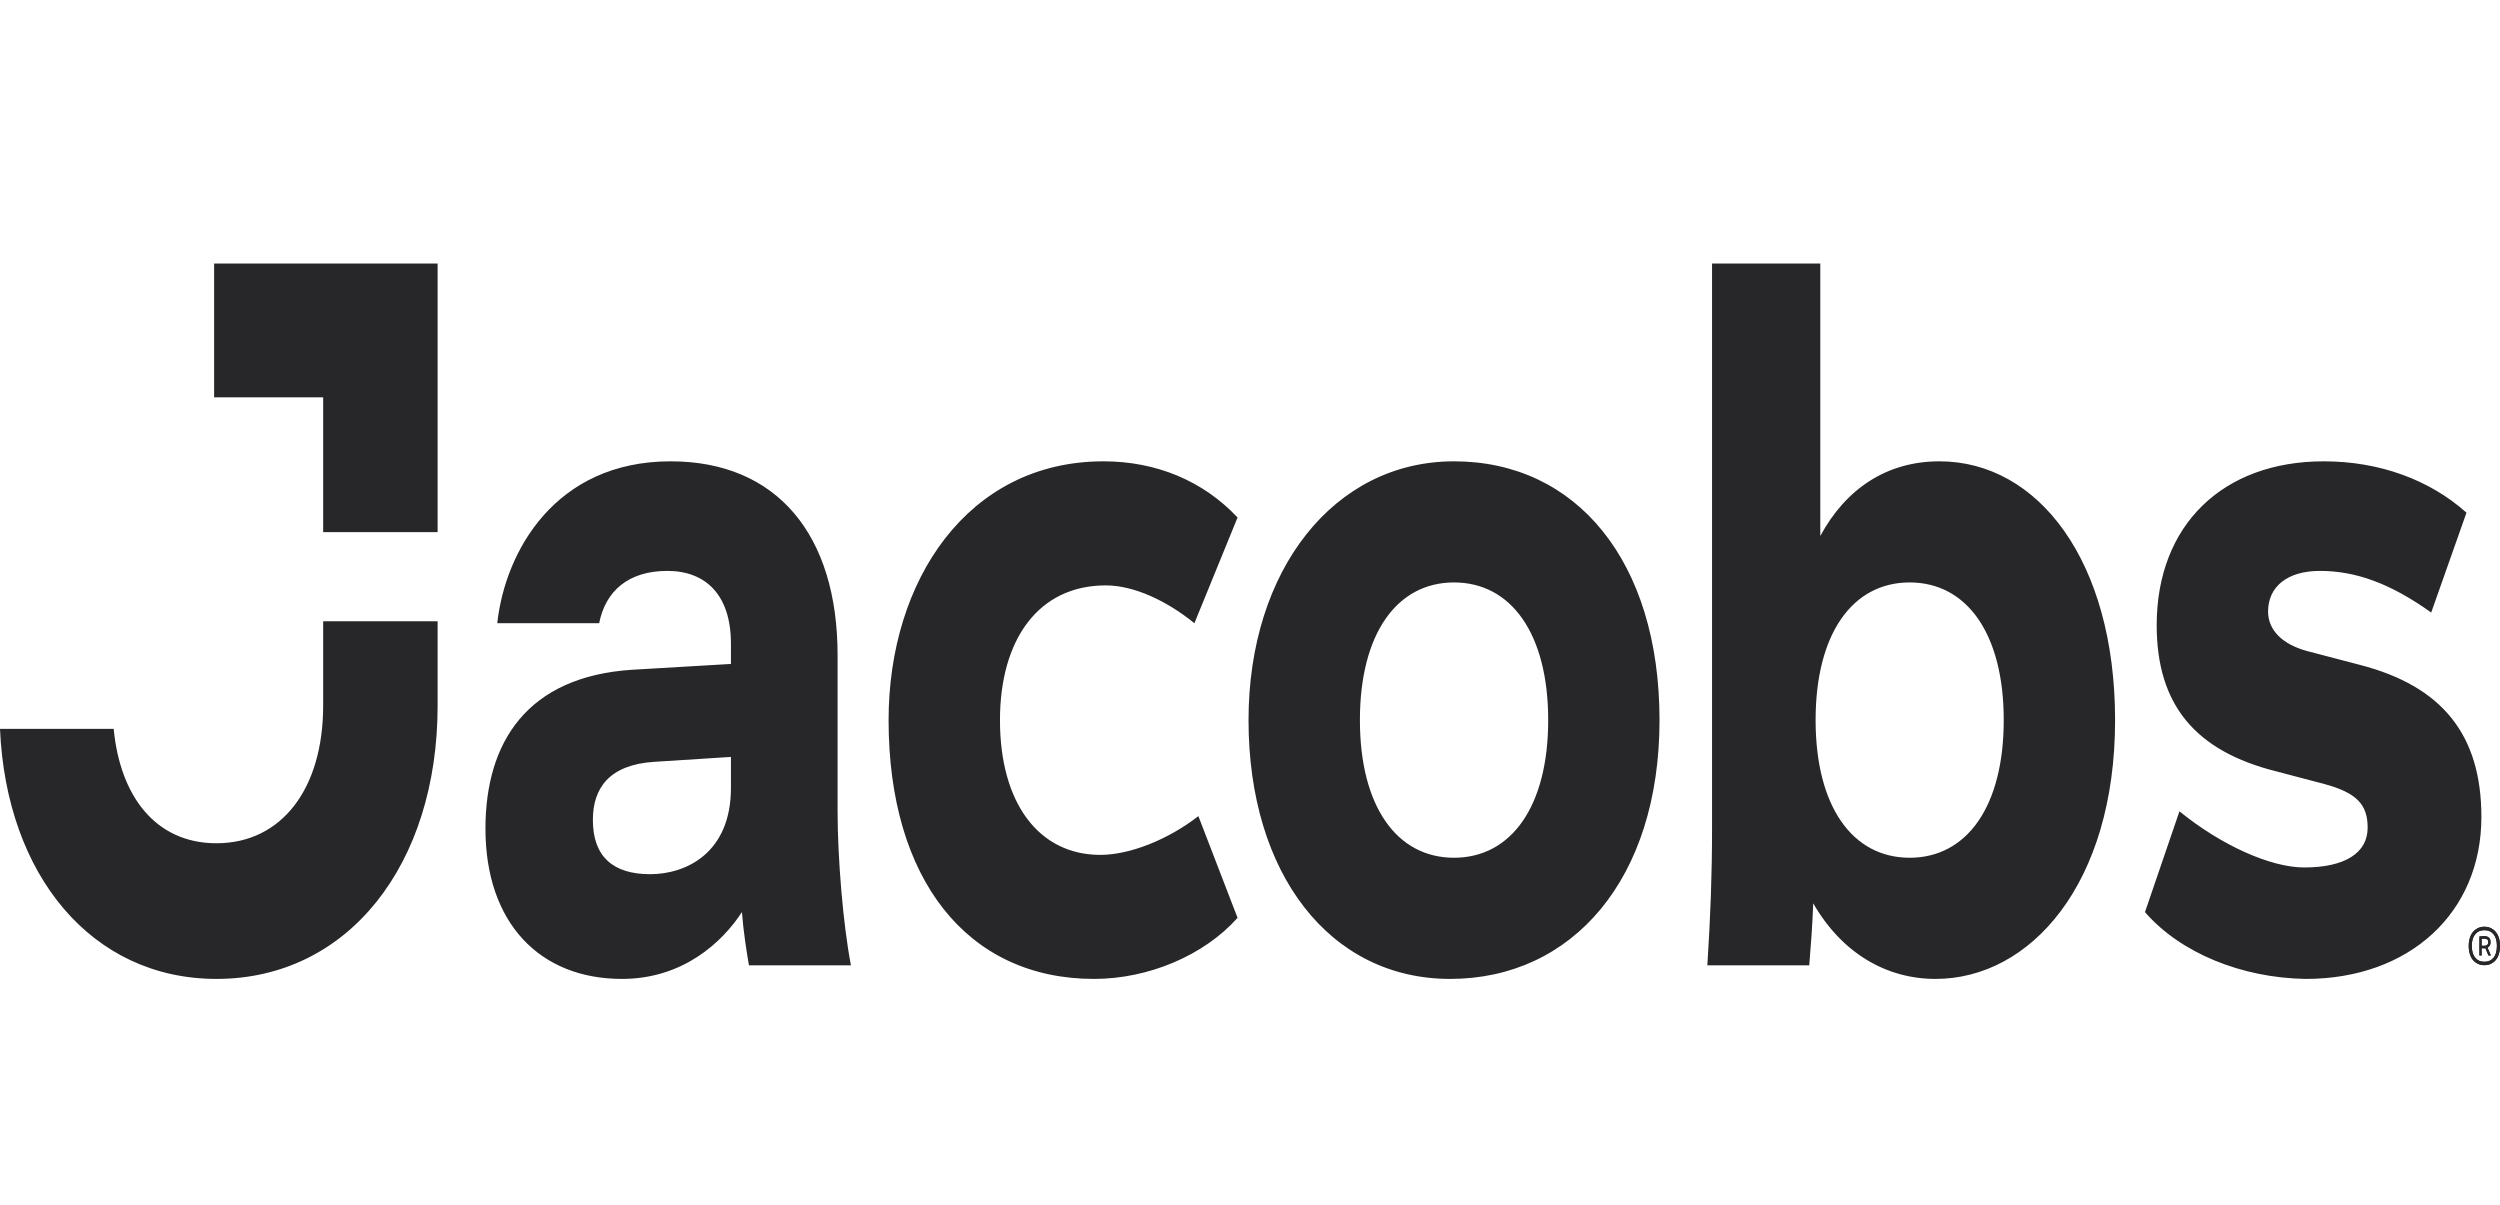 <svg width="83" height="40" viewBox="0 0 83 40" fill="none" xmlns="http://www.w3.org/2000/svg">
<g clip-path="url(#clip0_5448_46657)">
<path d="M76.55 32.5C79.987 32.5 82.382 30.312 82.382 27.125C82.382 24.391 81.079 22.779 78.345 22.073L76.627 21.623C75.768 21.399 75.3 20.914 75.3 20.303C75.3 19.469 75.951 18.954 77.02 18.954C78.215 18.954 79.362 19.37 80.716 20.336L81.887 17.021C80.664 15.927 78.997 15.316 77.15 15.316C73.79 15.316 71.602 17.439 71.602 20.756C71.602 23.395 72.878 24.939 75.588 25.613L77.174 26.031C78.242 26.322 78.606 26.709 78.606 27.478C78.606 28.317 77.853 28.8 76.498 28.8C75.378 28.8 73.737 28.059 72.358 26.935L71.213 30.282C72.384 31.633 74.415 32.468 76.55 32.5ZM63.401 28.477C61.499 28.477 60.278 26.772 60.278 23.908C60.278 21.044 61.499 19.337 63.401 19.337C65.303 19.337 66.524 21.044 66.524 23.908C66.524 26.772 65.303 28.477 63.401 28.477ZM64.26 32.5C67.409 32.5 70.221 29.348 70.221 23.908C70.221 18.631 67.671 15.316 64.389 15.316C62.619 15.316 61.266 16.25 60.434 17.795V8.75H56.84V27.511C56.84 29.058 56.788 30.409 56.684 32.049H60.067C60.12 31.406 60.172 30.732 60.199 29.991C61.163 31.664 62.645 32.5 64.26 32.5ZM48.273 28.477C46.373 28.477 45.149 26.772 45.149 23.908C45.149 21.044 46.373 19.337 48.273 19.337C50.175 19.337 51.4 21.044 51.4 23.908C51.4 26.772 50.175 28.477 48.273 28.477ZM48.143 32.5C52.206 32.5 55.096 29.185 55.096 23.908C55.096 18.631 52.336 15.316 48.273 15.316C44.291 15.316 41.451 18.921 41.451 23.908C41.451 29.023 44.159 32.5 48.143 32.5ZM36.322 32.5C38.117 32.5 39.968 31.729 41.087 30.472L39.786 27.095C38.796 27.866 37.521 28.382 36.531 28.382C34.498 28.382 33.199 26.677 33.199 23.908C33.199 21.237 34.473 19.435 36.712 19.435C37.651 19.435 38.743 19.95 39.654 20.691L41.087 17.181C39.942 15.96 38.38 15.316 36.635 15.316C32.13 15.316 29.501 19.272 29.501 23.908C29.501 29.185 32.104 32.5 36.322 32.5ZM24.267 26.161C24.267 28.317 22.782 29.023 21.585 29.023C20.362 29.023 19.683 28.447 19.683 27.223C19.683 26.161 20.232 25.39 21.717 25.293L24.267 25.13V26.161ZM24.865 32.049H28.251C27.99 30.7 27.808 28.477 27.808 26.935V21.753C27.808 17.762 25.802 15.316 22.264 15.316C18.434 15.316 16.769 18.308 16.509 20.691H19.892C20.102 19.627 20.856 18.954 22.157 18.954C23.434 18.954 24.267 19.757 24.267 21.367V22.043L20.986 22.236C17.522 22.461 16.117 24.617 16.117 27.511C16.117 30.635 17.913 32.5 20.648 32.5C22.679 32.5 23.981 31.28 24.632 30.282C24.684 30.955 24.788 31.599 24.865 32.049ZM10.729 17.667H14.529V8.75H7.109V13.191H10.729V17.667ZM7.186 32.5C11.561 32.5 14.529 28.704 14.529 23.425V20.626H10.729V23.425C10.729 26.194 9.347 27.996 7.186 27.996C5.155 27.996 3.984 26.417 3.775 24.198H0C0.209 29.058 3.046 32.5 7.186 32.5Z" fill="#27272A"/>
<path d="M82.471 31.164C82.441 31.164 82.415 31.164 82.39 31.166V31.396C82.415 31.4 82.439 31.402 82.466 31.402C82.562 31.402 82.609 31.361 82.609 31.281C82.609 31.235 82.599 31.207 82.578 31.19C82.555 31.173 82.52 31.164 82.471 31.164ZM82.317 31.721V31.09C82.348 31.088 82.376 31.084 82.404 31.084C82.432 31.082 82.454 31.079 82.471 31.079C82.615 31.079 82.687 31.147 82.687 31.281C82.687 31.367 82.651 31.426 82.585 31.461L82.697 31.721H82.615L82.517 31.482C82.501 31.485 82.485 31.485 82.469 31.485C82.439 31.485 82.413 31.482 82.39 31.48V31.721H82.317ZM82.481 31.931C82.615 31.931 82.716 31.883 82.788 31.794C82.862 31.703 82.897 31.571 82.897 31.404C82.897 31.238 82.862 31.11 82.788 31.019C82.716 30.93 82.615 30.882 82.481 30.882C82.348 30.882 82.247 30.93 82.175 31.021C82.099 31.112 82.064 31.238 82.064 31.404C82.064 31.571 82.099 31.701 82.175 31.792C82.247 31.883 82.348 31.931 82.481 31.931ZM81.961 31.404C81.961 31.277 81.984 31.164 82.026 31.066C82.068 30.971 82.131 30.897 82.208 30.848C82.287 30.794 82.376 30.767 82.481 30.767C82.585 30.767 82.678 30.794 82.755 30.848C82.832 30.897 82.893 30.971 82.937 31.066C82.979 31.164 83 31.277 83 31.404C83 31.534 82.979 31.649 82.937 31.747C82.893 31.842 82.832 31.916 82.755 31.965C82.678 32.02 82.585 32.044 82.481 32.044C82.376 32.044 82.287 32.02 82.208 31.965C82.131 31.916 82.068 31.842 82.026 31.747C81.984 31.649 81.961 31.534 81.961 31.404Z" fill="#27272A"/>
<path d="M82.471 31.164C82.441 31.164 82.415 31.164 82.39 31.166V31.396C82.415 31.4 82.439 31.402 82.466 31.402C82.562 31.402 82.609 31.361 82.609 31.281C82.609 31.235 82.599 31.207 82.578 31.19C82.555 31.173 82.52 31.164 82.471 31.164ZM82.317 31.721V31.09C82.348 31.088 82.376 31.084 82.404 31.084C82.432 31.082 82.454 31.079 82.471 31.079C82.615 31.079 82.687 31.147 82.687 31.281C82.687 31.367 82.651 31.426 82.585 31.461L82.697 31.721H82.615L82.517 31.482C82.501 31.485 82.485 31.485 82.469 31.485C82.439 31.485 82.413 31.482 82.39 31.48V31.721H82.317ZM82.481 31.931C82.615 31.931 82.716 31.883 82.788 31.794C82.862 31.703 82.897 31.571 82.897 31.404C82.897 31.238 82.862 31.11 82.788 31.019C82.716 30.93 82.615 30.882 82.481 30.882C82.348 30.882 82.247 30.93 82.175 31.021C82.099 31.112 82.064 31.238 82.064 31.404C82.064 31.571 82.099 31.701 82.175 31.792C82.247 31.883 82.348 31.931 82.481 31.931ZM81.961 31.404C81.961 31.277 81.984 31.164 82.026 31.066C82.068 30.971 82.131 30.897 82.208 30.848C82.287 30.794 82.376 30.767 82.481 30.767C82.585 30.767 82.678 30.794 82.755 30.848C82.832 30.897 82.893 30.971 82.937 31.066C82.979 31.164 83 31.277 83 31.404C83 31.534 82.979 31.649 82.937 31.747C82.893 31.842 82.832 31.916 82.755 31.965C82.678 32.02 82.585 32.044 82.481 32.044C82.376 32.044 82.287 32.02 82.208 31.965C82.131 31.916 82.068 31.842 82.026 31.747C81.984 31.649 81.961 31.534 81.961 31.404Z" fill="#27272A"/>
</g>
<defs>
<clipPath id="clip0_5448_46657">
<rect width="83" height="40" fill="white"/>
</clipPath>
</defs>
</svg>
